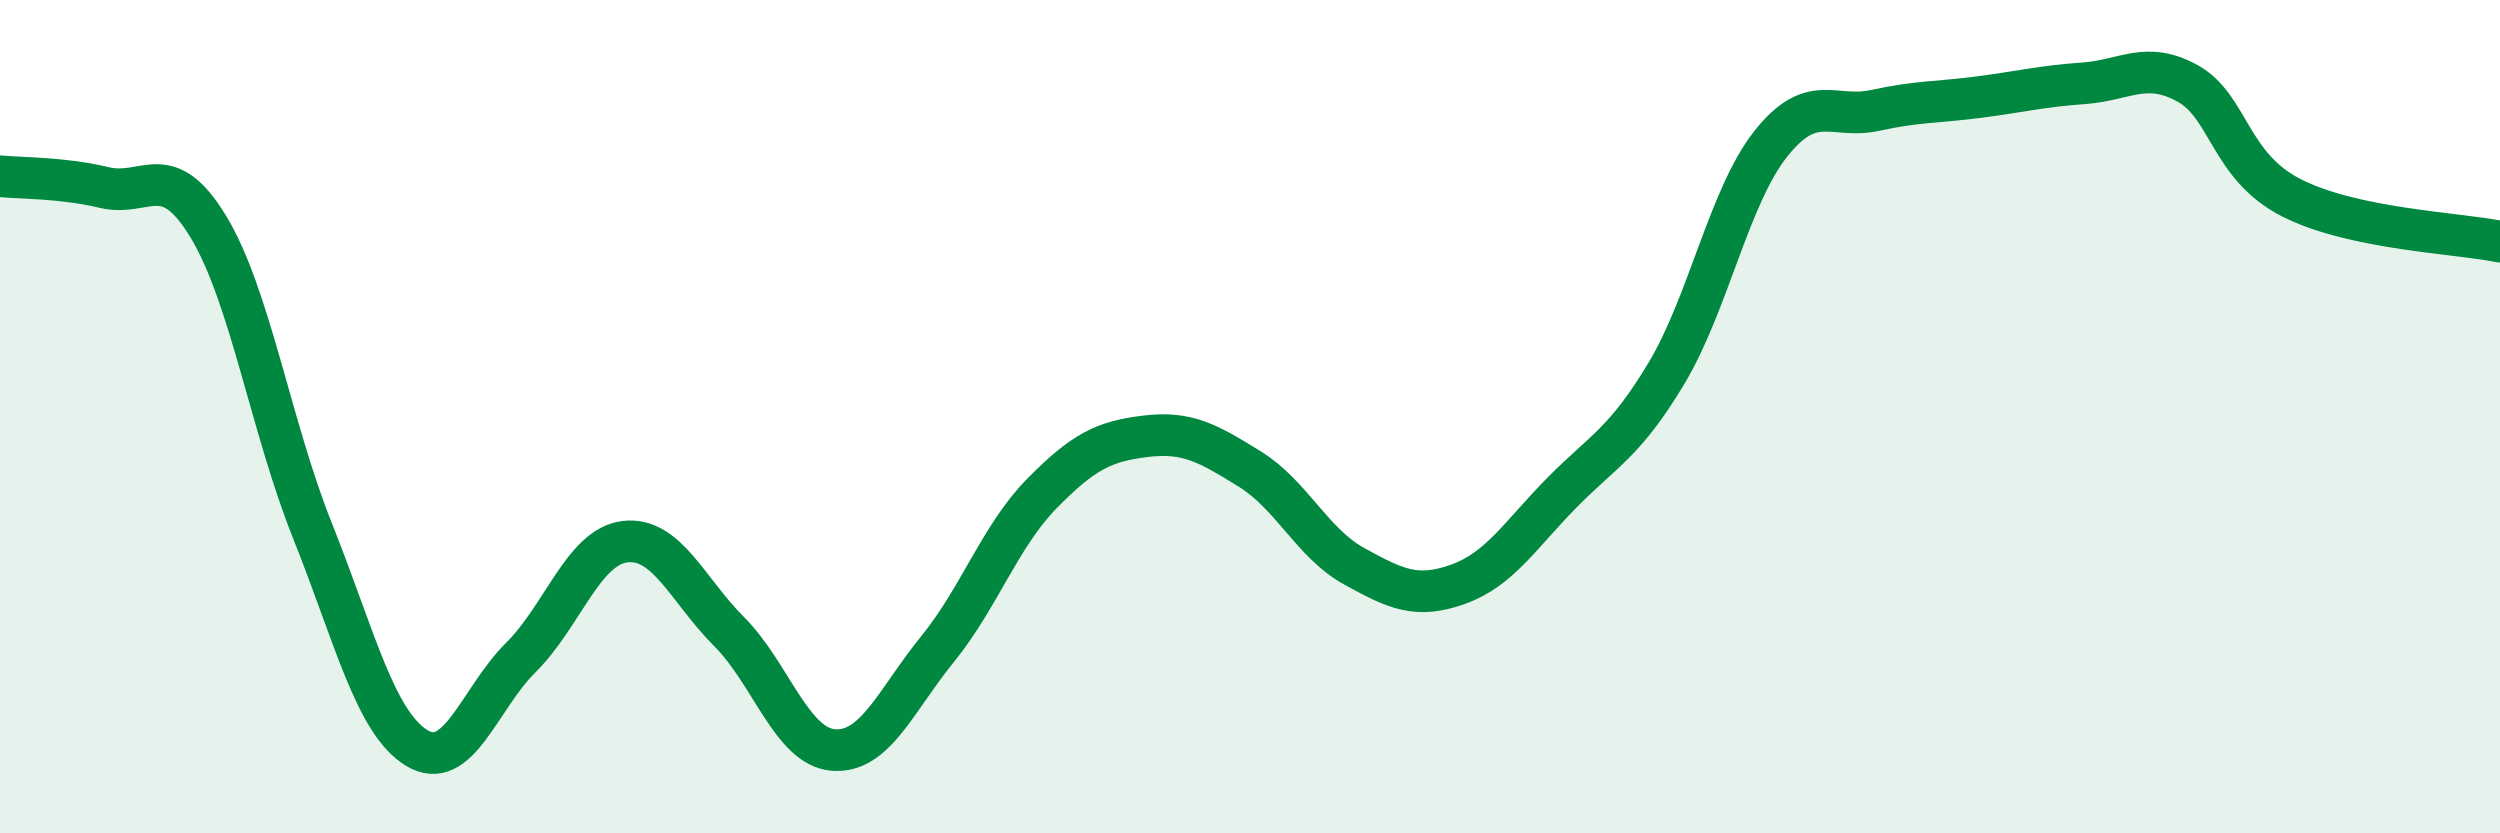 
    <svg width="60" height="20" viewBox="0 0 60 20" xmlns="http://www.w3.org/2000/svg">
      <path
        d="M 0,4.23 C 0.5,4.28 1.5,4.26 2.5,4.5 C 3.5,4.74 4,3.79 5,5.44 C 6,7.09 6.5,10.24 7.5,12.74 C 8.5,15.24 9,17.34 10,17.95 C 11,18.56 11.5,16.77 12.5,15.78 C 13.5,14.79 14,13.12 15,13 C 16,12.88 16.5,14.16 17.5,15.16 C 18.5,16.16 19,17.92 20,18 C 21,18.08 21.5,16.81 22.5,15.58 C 23.5,14.35 24,12.87 25,11.85 C 26,10.83 26.5,10.59 27.5,10.47 C 28.5,10.35 29,10.64 30,11.26 C 31,11.88 31.5,13.04 32.5,13.59 C 33.5,14.14 34,14.38 35,14.02 C 36,13.66 36.5,12.82 37.5,11.81 C 38.5,10.8 39,10.62 40,8.95 C 41,7.28 41.5,4.71 42.5,3.45 C 43.5,2.19 44,2.87 45,2.65 C 46,2.43 46.5,2.46 47.5,2.33 C 48.5,2.2 49,2.07 50,2 C 51,1.93 51.5,1.45 52.5,2 C 53.5,2.55 53.5,3.99 55,4.75 C 56.5,5.51 59,5.59 60,5.8L60 20L0 20Z"
        fill="#008740"
        opacity="0.1"
        stroke-linecap="round"
        stroke-linejoin="round"
      />
      <path
        d="M 0,4.23 C 0.5,4.28 1.5,4.26 2.5,4.5 C 3.5,4.74 4,3.79 5,5.44 C 6,7.09 6.5,10.24 7.5,12.74 C 8.5,15.24 9,17.34 10,17.95 C 11,18.56 11.5,16.77 12.5,15.78 C 13.5,14.79 14,13.12 15,13 C 16,12.88 16.5,14.16 17.5,15.16 C 18.5,16.16 19,17.92 20,18 C 21,18.08 21.5,16.81 22.5,15.58 C 23.5,14.35 24,12.87 25,11.85 C 26,10.83 26.5,10.59 27.5,10.47 C 28.5,10.35 29,10.64 30,11.26 C 31,11.88 31.5,13.04 32.5,13.59 C 33.5,14.14 34,14.38 35,14.02 C 36,13.66 36.5,12.82 37.5,11.81 C 38.5,10.8 39,10.62 40,8.95 C 41,7.28 41.5,4.71 42.5,3.45 C 43.5,2.19 44,2.87 45,2.65 C 46,2.43 46.5,2.46 47.5,2.33 C 48.5,2.2 49,2.07 50,2 C 51,1.93 51.5,1.45 52.5,2 C 53.5,2.55 53.5,3.99 55,4.75 C 56.5,5.51 59,5.59 60,5.8"
        stroke="#008740"
        stroke-width="1"
        fill="none"
        stroke-linecap="round"
        stroke-linejoin="round"
      />
    </svg>
  